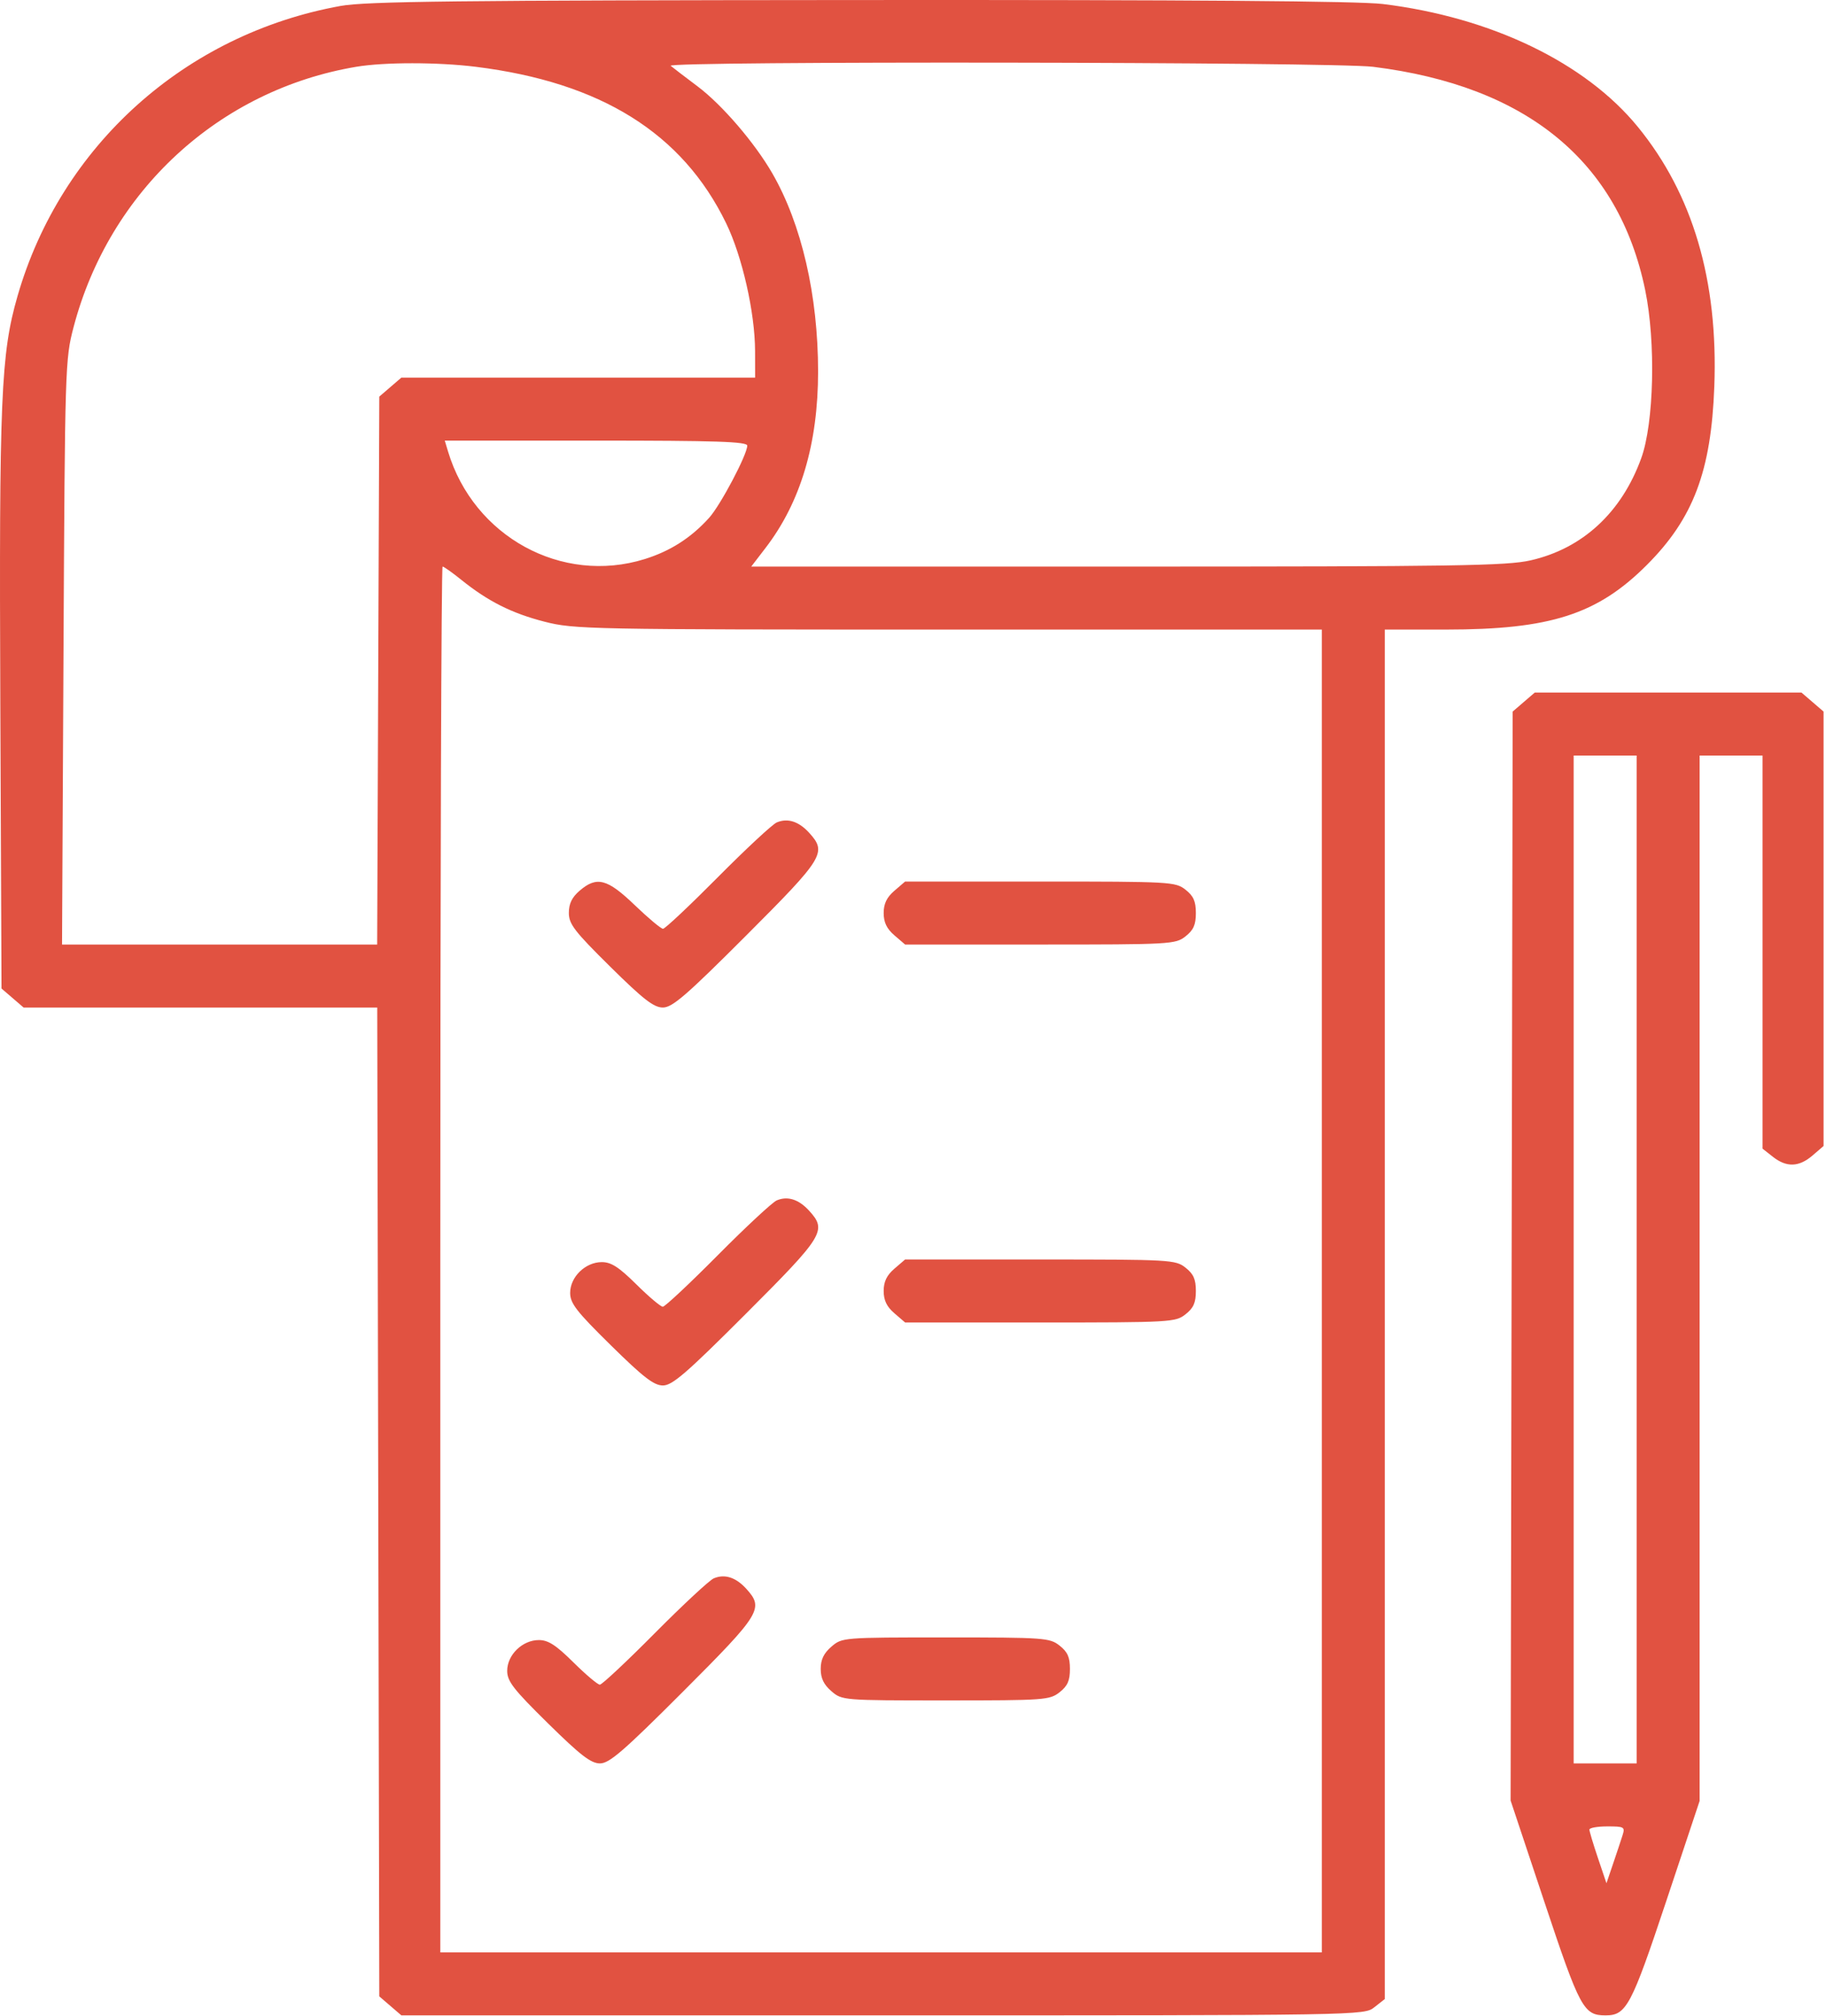 <?xml version="1.0" encoding="UTF-8"?> <svg xmlns="http://www.w3.org/2000/svg" width="464" height="512" viewBox="0 0 464 512" fill="none"> <path fill-rule="evenodd" clip-rule="evenodd" d="M86.536 1.511C47.041 8.647 15.456 37.011 4.446 75.233C0.225 89.886 -0.24 100.928 0.082 178.751L0.381 251.088L3.187 253.501L5.993 255.914H50.925H95.858L96.12 381.501L96.381 507.087L99.187 509.501L101.993 511.914H224.302C346.525 511.914 346.613 511.913 349.246 509.841L351.881 507.769V333.841V159.914H367.423C393.948 159.914 405.91 156.069 418.473 143.506C430.283 131.697 434.819 119.703 435.62 98.168C436.621 71.24 430.171 49.35 416.19 32.231C402.859 15.908 378.924 4.38 351.381 1.018C345.25 0.27 302.853 -0.053 218.381 0.007C116.015 0.078 93.012 0.341 86.536 1.511ZM120.907 16.967C152.709 20.918 173.408 33.846 184.511 56.694C188.607 65.12 191.849 79.432 191.868 89.164L191.881 95.914H146.937H101.993L99.187 98.327L96.381 100.74L96.111 170.327L95.841 239.914H55.803H15.765L16.136 165.664C16.499 93.105 16.557 91.225 18.695 83.096C27.799 48.486 55.692 22.811 90.541 16.962C97.668 15.765 111.256 15.768 120.907 16.967ZM348.907 16.967C387.965 21.819 411.312 40.974 418.058 73.7C420.781 86.915 420.293 107.466 417.042 116.414C412.034 130.199 402.133 139.332 388.943 142.332C382.86 143.715 369.98 143.914 286.44 143.914H190.894L194.541 139.164C203.454 127.555 207.881 112.693 207.881 94.385C207.881 75.069 203.699 56.946 196.265 44.05C191.78 36.27 183.489 26.62 177.277 21.951C174.034 19.514 170.953 17.158 170.431 16.717C168.97 15.482 338.875 15.72 348.907 16.967ZM189.881 113.192C189.881 115.464 183.087 128.321 180.192 131.528C175.612 136.602 170.331 139.984 163.823 142.009C142.76 148.565 120.346 136.301 113.847 114.664L113.021 111.914H151.451C181.981 111.914 189.881 112.177 189.881 113.192ZM117.213 147.272C123.993 152.734 130.066 155.787 138.377 157.913C145.932 159.845 149.459 159.914 241.041 159.914H335.881V327.914V495.914H223.881H111.881V319.914C111.881 223.114 112.143 143.914 112.463 143.914C112.783 143.914 114.92 145.425 117.213 147.272ZM387.187 178.327L384.381 180.741L384.12 319.045L383.86 457.35L392.454 483.134C401.475 510.196 402.402 511.914 407.993 511.914C413.266 511.914 414.524 509.548 423.391 482.936L431.881 457.458V324.686V191.914H439.881H447.881V241.841V291.769L450.516 293.841C453.981 296.567 457.134 296.461 460.575 293.501L463.381 291.087V235.914V180.741L460.575 178.327L457.769 175.914H423.881H389.993L387.187 178.327ZM415.881 319.914V447.914H407.881H399.881V319.914V191.914H407.881H415.881V319.914ZM197.381 208.902C196.281 209.365 189.537 215.633 182.395 222.829C175.253 230.026 168.992 235.914 168.48 235.914C167.969 235.914 164.739 233.214 161.302 229.914C154.298 223.188 151.642 222.495 147.27 226.256C145.337 227.918 144.548 229.548 144.548 231.874C144.548 234.709 145.962 236.548 155.056 245.532C163.495 253.869 166.131 255.914 168.443 255.914C170.842 255.914 174.362 252.873 189.601 237.634C209.352 217.883 210.173 216.547 205.631 211.551C202.984 208.639 200.159 207.732 197.381 208.902ZM227.27 226.256C225.325 227.929 224.548 229.544 224.548 231.914C224.548 234.284 225.325 235.899 227.27 237.572L229.993 239.914H264.302C297.498 239.914 298.697 239.847 301.246 237.841C303.279 236.243 303.881 234.887 303.881 231.914C303.881 228.941 303.279 227.585 301.246 225.987C298.697 223.981 297.498 223.914 264.302 223.914H229.993L227.27 226.256ZM197.381 304.902C196.281 305.365 189.537 311.633 182.395 318.829C175.253 326.026 168.966 331.914 168.424 331.914C167.882 331.914 164.862 329.364 161.713 326.247C157.259 321.84 155.306 320.581 152.925 320.581C148.751 320.581 144.881 324.342 144.881 328.398C144.881 331.055 146.464 333.092 155.236 341.724C163.507 349.863 166.168 351.914 168.456 351.914C170.838 351.914 174.402 348.833 189.601 333.634C209.352 313.883 210.173 312.547 205.631 307.551C202.984 304.639 200.159 303.732 197.381 304.902ZM227.27 322.256C225.325 323.929 224.548 325.544 224.548 327.914C224.548 330.284 225.325 331.899 227.27 333.572L229.993 335.914H264.302C297.498 335.914 298.697 335.847 301.246 333.841C303.279 332.243 303.881 330.887 303.881 327.914C303.881 324.941 303.279 323.585 301.246 321.987C298.697 319.981 297.498 319.914 264.302 319.914H229.993L227.27 322.256ZM181.381 400.902C180.281 401.365 173.537 407.633 166.395 414.829C159.253 422.026 152.966 427.914 152.424 427.914C151.882 427.914 148.862 425.364 145.713 422.247C141.259 417.84 139.306 416.581 136.925 416.581C132.751 416.581 128.881 420.342 128.881 424.398C128.881 427.055 130.464 429.092 139.236 437.724C147.507 445.863 150.168 447.914 152.456 447.914C154.838 447.914 158.402 444.833 173.601 429.634C193.352 409.883 194.173 408.547 189.631 403.551C186.984 400.639 184.159 399.732 181.381 400.902ZM211.27 418.256C209.325 419.929 208.548 421.544 208.548 423.914C208.548 426.284 209.325 427.899 211.27 429.572C213.976 431.9 214.154 431.914 240.302 431.914C265.404 431.914 266.732 431.819 269.246 429.841C271.279 428.243 271.881 426.887 271.881 423.914C271.881 420.941 271.279 419.585 269.246 417.987C266.732 416.009 265.404 415.914 240.302 415.914C214.154 415.914 213.976 415.928 211.27 418.256ZM412.302 466.164C411.91 467.402 410.829 470.65 409.9 473.382L408.212 478.35L406.046 471.938C404.855 468.411 403.881 465.163 403.881 464.72C403.881 464.277 405.936 463.914 408.448 463.914C412.73 463.914 412.971 464.055 412.302 466.164Z" fill="#E15241"></path> </svg> 